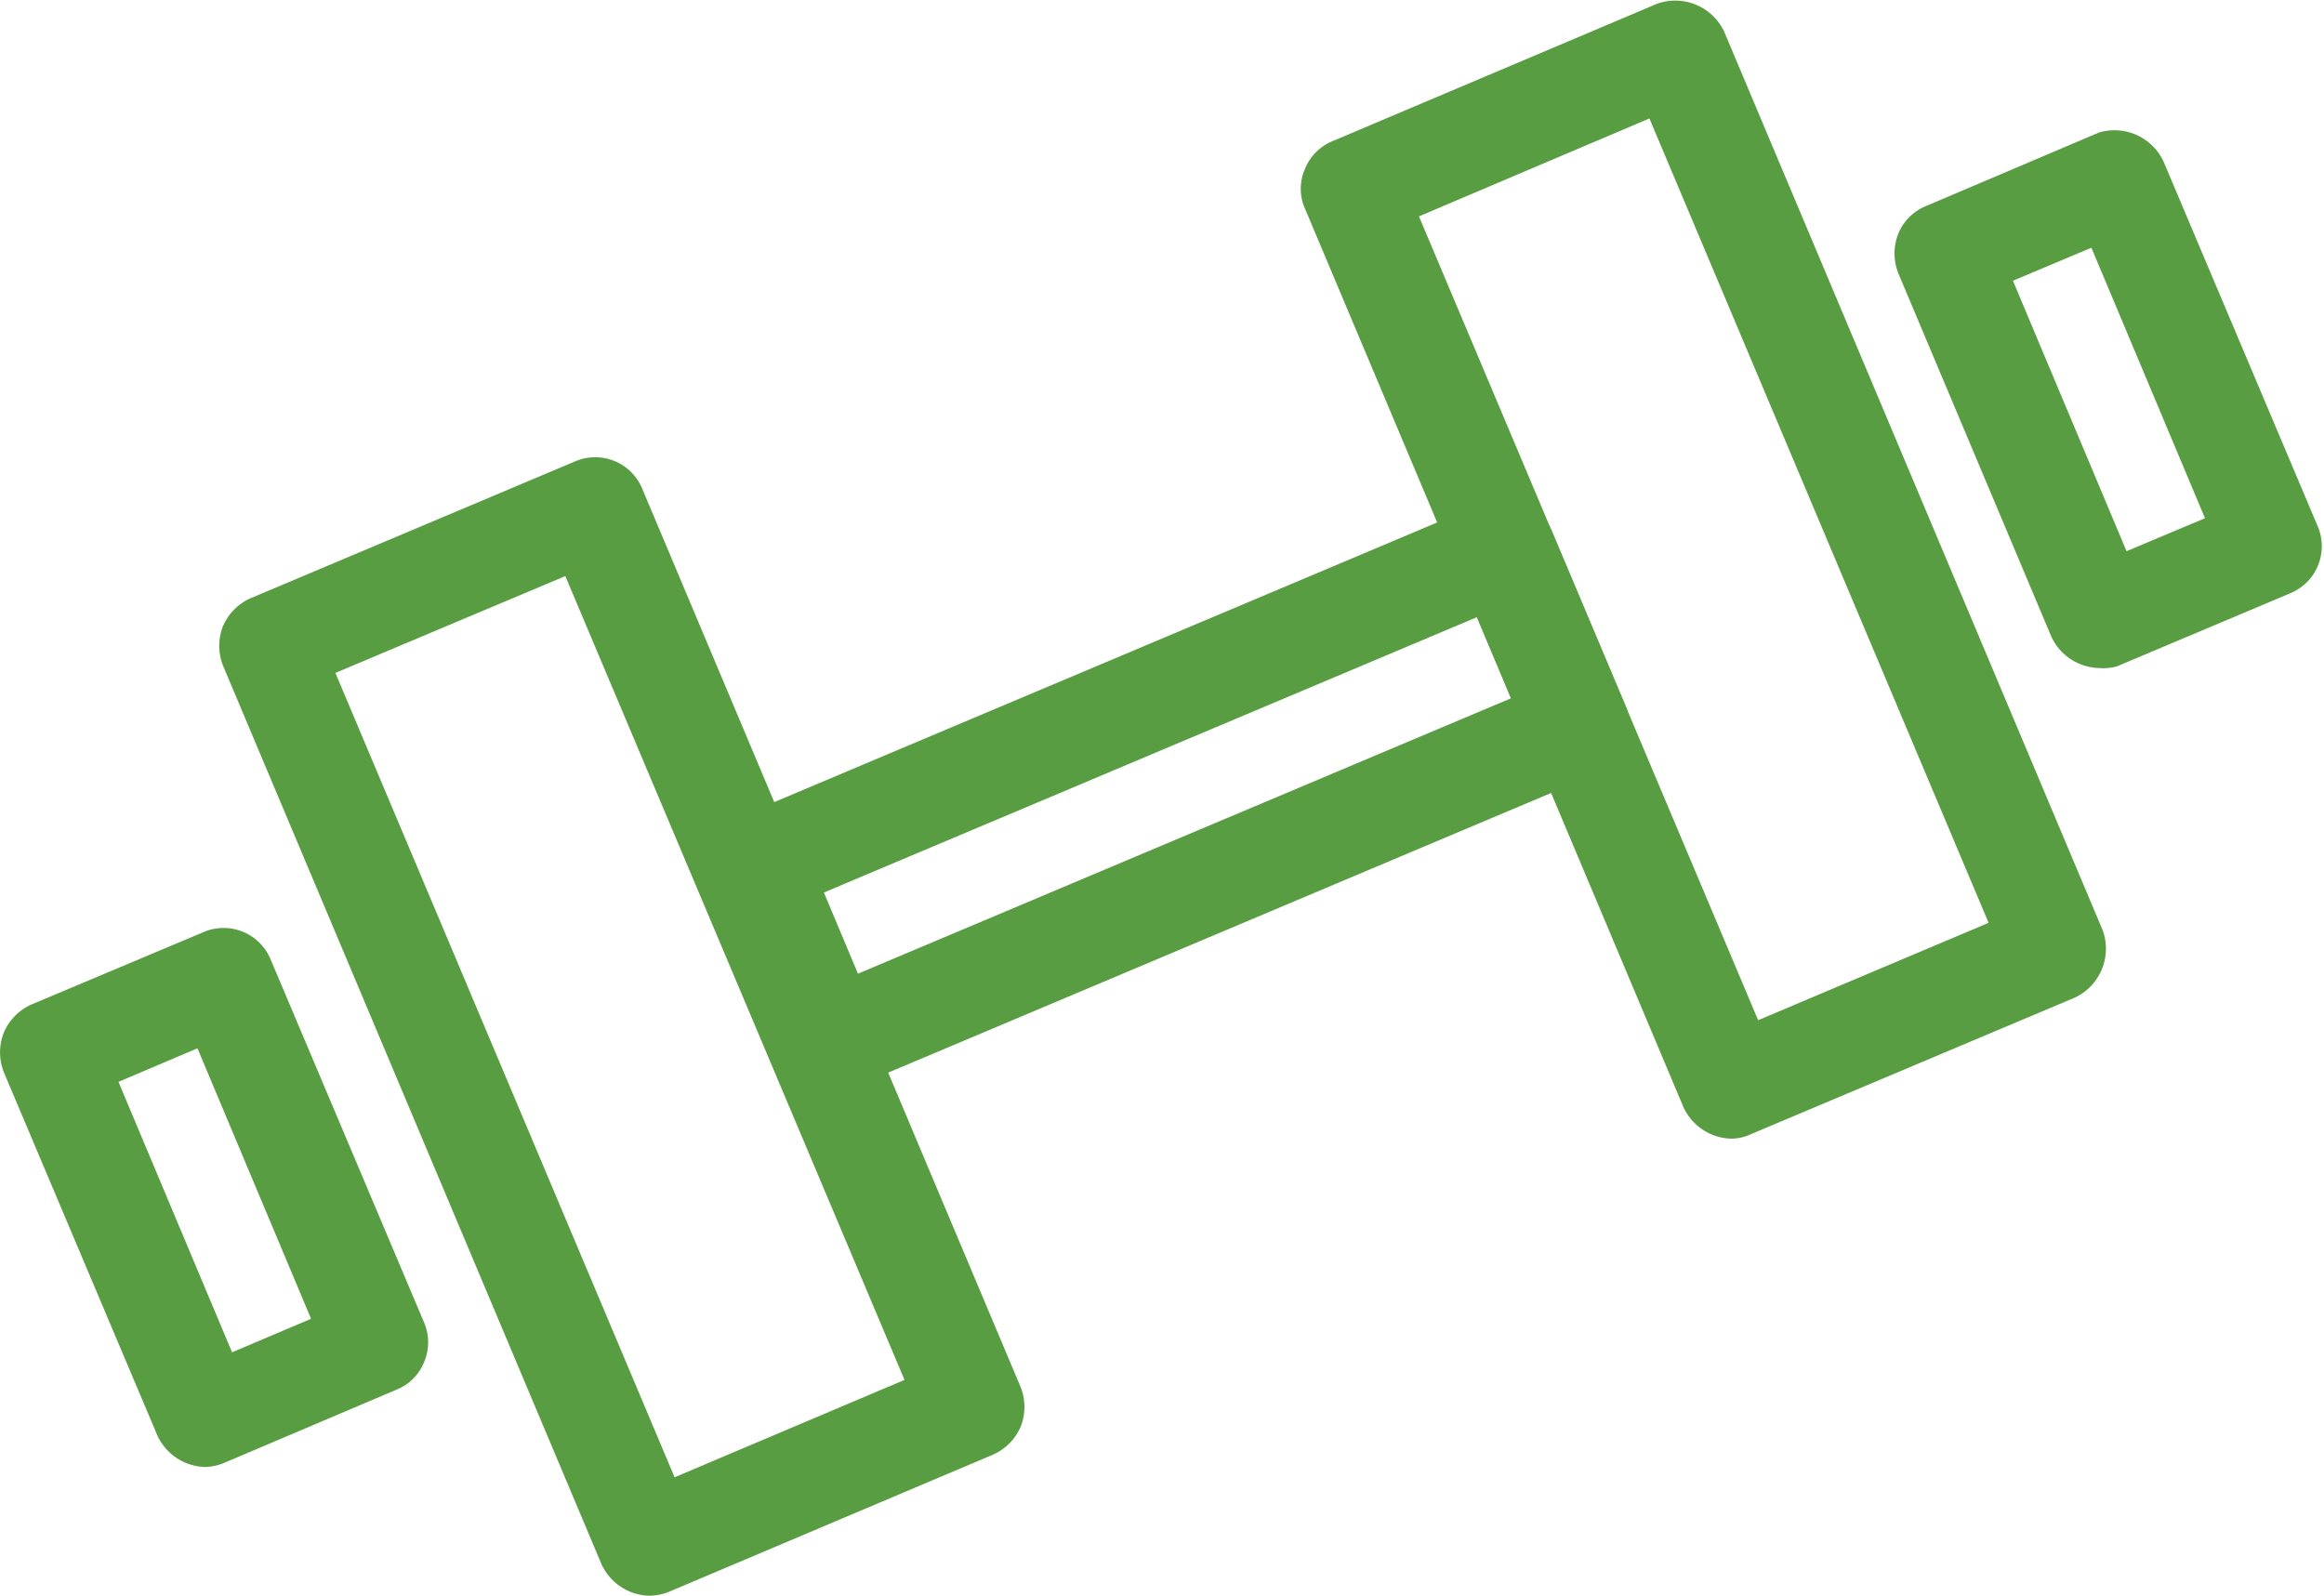 <svg xmlns="http://www.w3.org/2000/svg" viewBox="0 0 42.96 29.5"><defs><style>.cls-1{fill:#599d43;}</style></defs><g id="レイヤー_2" data-name="レイヤー 2"><g id="施設のご案内"><path class="cls-1" d="M12,29.5a1,1,0,0,1-.88-.58l-7-16.62a1,1,0,0,1,0-.72,1,1,0,0,1,.51-.52l6-2.53a.94.94,0,0,1,1.24.5l7,16.62a1,1,0,0,1,0,.72,1,1,0,0,1-.51.52l-6,2.54A1,1,0,0,1,12,29.5ZM6.2,12.44l6.27,14.87,4.25-1.8L10.45,10.65Z"/><path class="cls-1" d="M3.79,27.12a1,1,0,0,1-.88-.58L.07,19.82a1,1,0,0,1,0-.73,1,1,0,0,1,.51-.52l3.21-1.35A.94.94,0,0,1,5,17.73l2.84,6.72a.93.93,0,0,1,0,.73.91.91,0,0,1-.51.51l-3.2,1.36A1,1,0,0,1,3.79,27.12ZM2.19,20l2.1,5,1.46-.62-2.1-5Z"/><path class="cls-1" d="M32,21.05a1,1,0,0,1-.88-.58l-7-16.62a.9.9,0,0,1,0-.72.93.93,0,0,1,.51-.52l6-2.54a1,1,0,0,1,1.24.51l7,16.62a1,1,0,0,1-.51,1.24l-6,2.53A.85.85,0,0,1,32,21.05ZM26.23,4,32.5,18.86l4.26-1.8L30.49,2.19Z"/><path class="cls-1" d="M38.8,12.35a1,1,0,0,1-.88-.58L35.09,5.05a1,1,0,0,1,0-.73.94.94,0,0,1,.51-.51L38.8,2.45A1,1,0,0,1,40,3l2.84,6.72a.94.94,0,0,1-.51,1.25l-3.2,1.35A1,1,0,0,1,38.8,12.35ZM37.21,5.19l2.1,5,1.45-.61-2.1-5Z"/><path class="cls-1" d="M15.36,20.2a1,1,0,0,1-.88-.58l-1.37-3.26a1,1,0,0,1,.51-1.24L27.44,9.29a1,1,0,0,1,1.24.51l1.37,3.25a.94.94,0,0,1-.5,1.24L15.73,20.12A1,1,0,0,1,15.36,20.2Zm-.13-3.7.63,1.5,12.07-5.09-.63-1.5Z"/></g></g></svg>